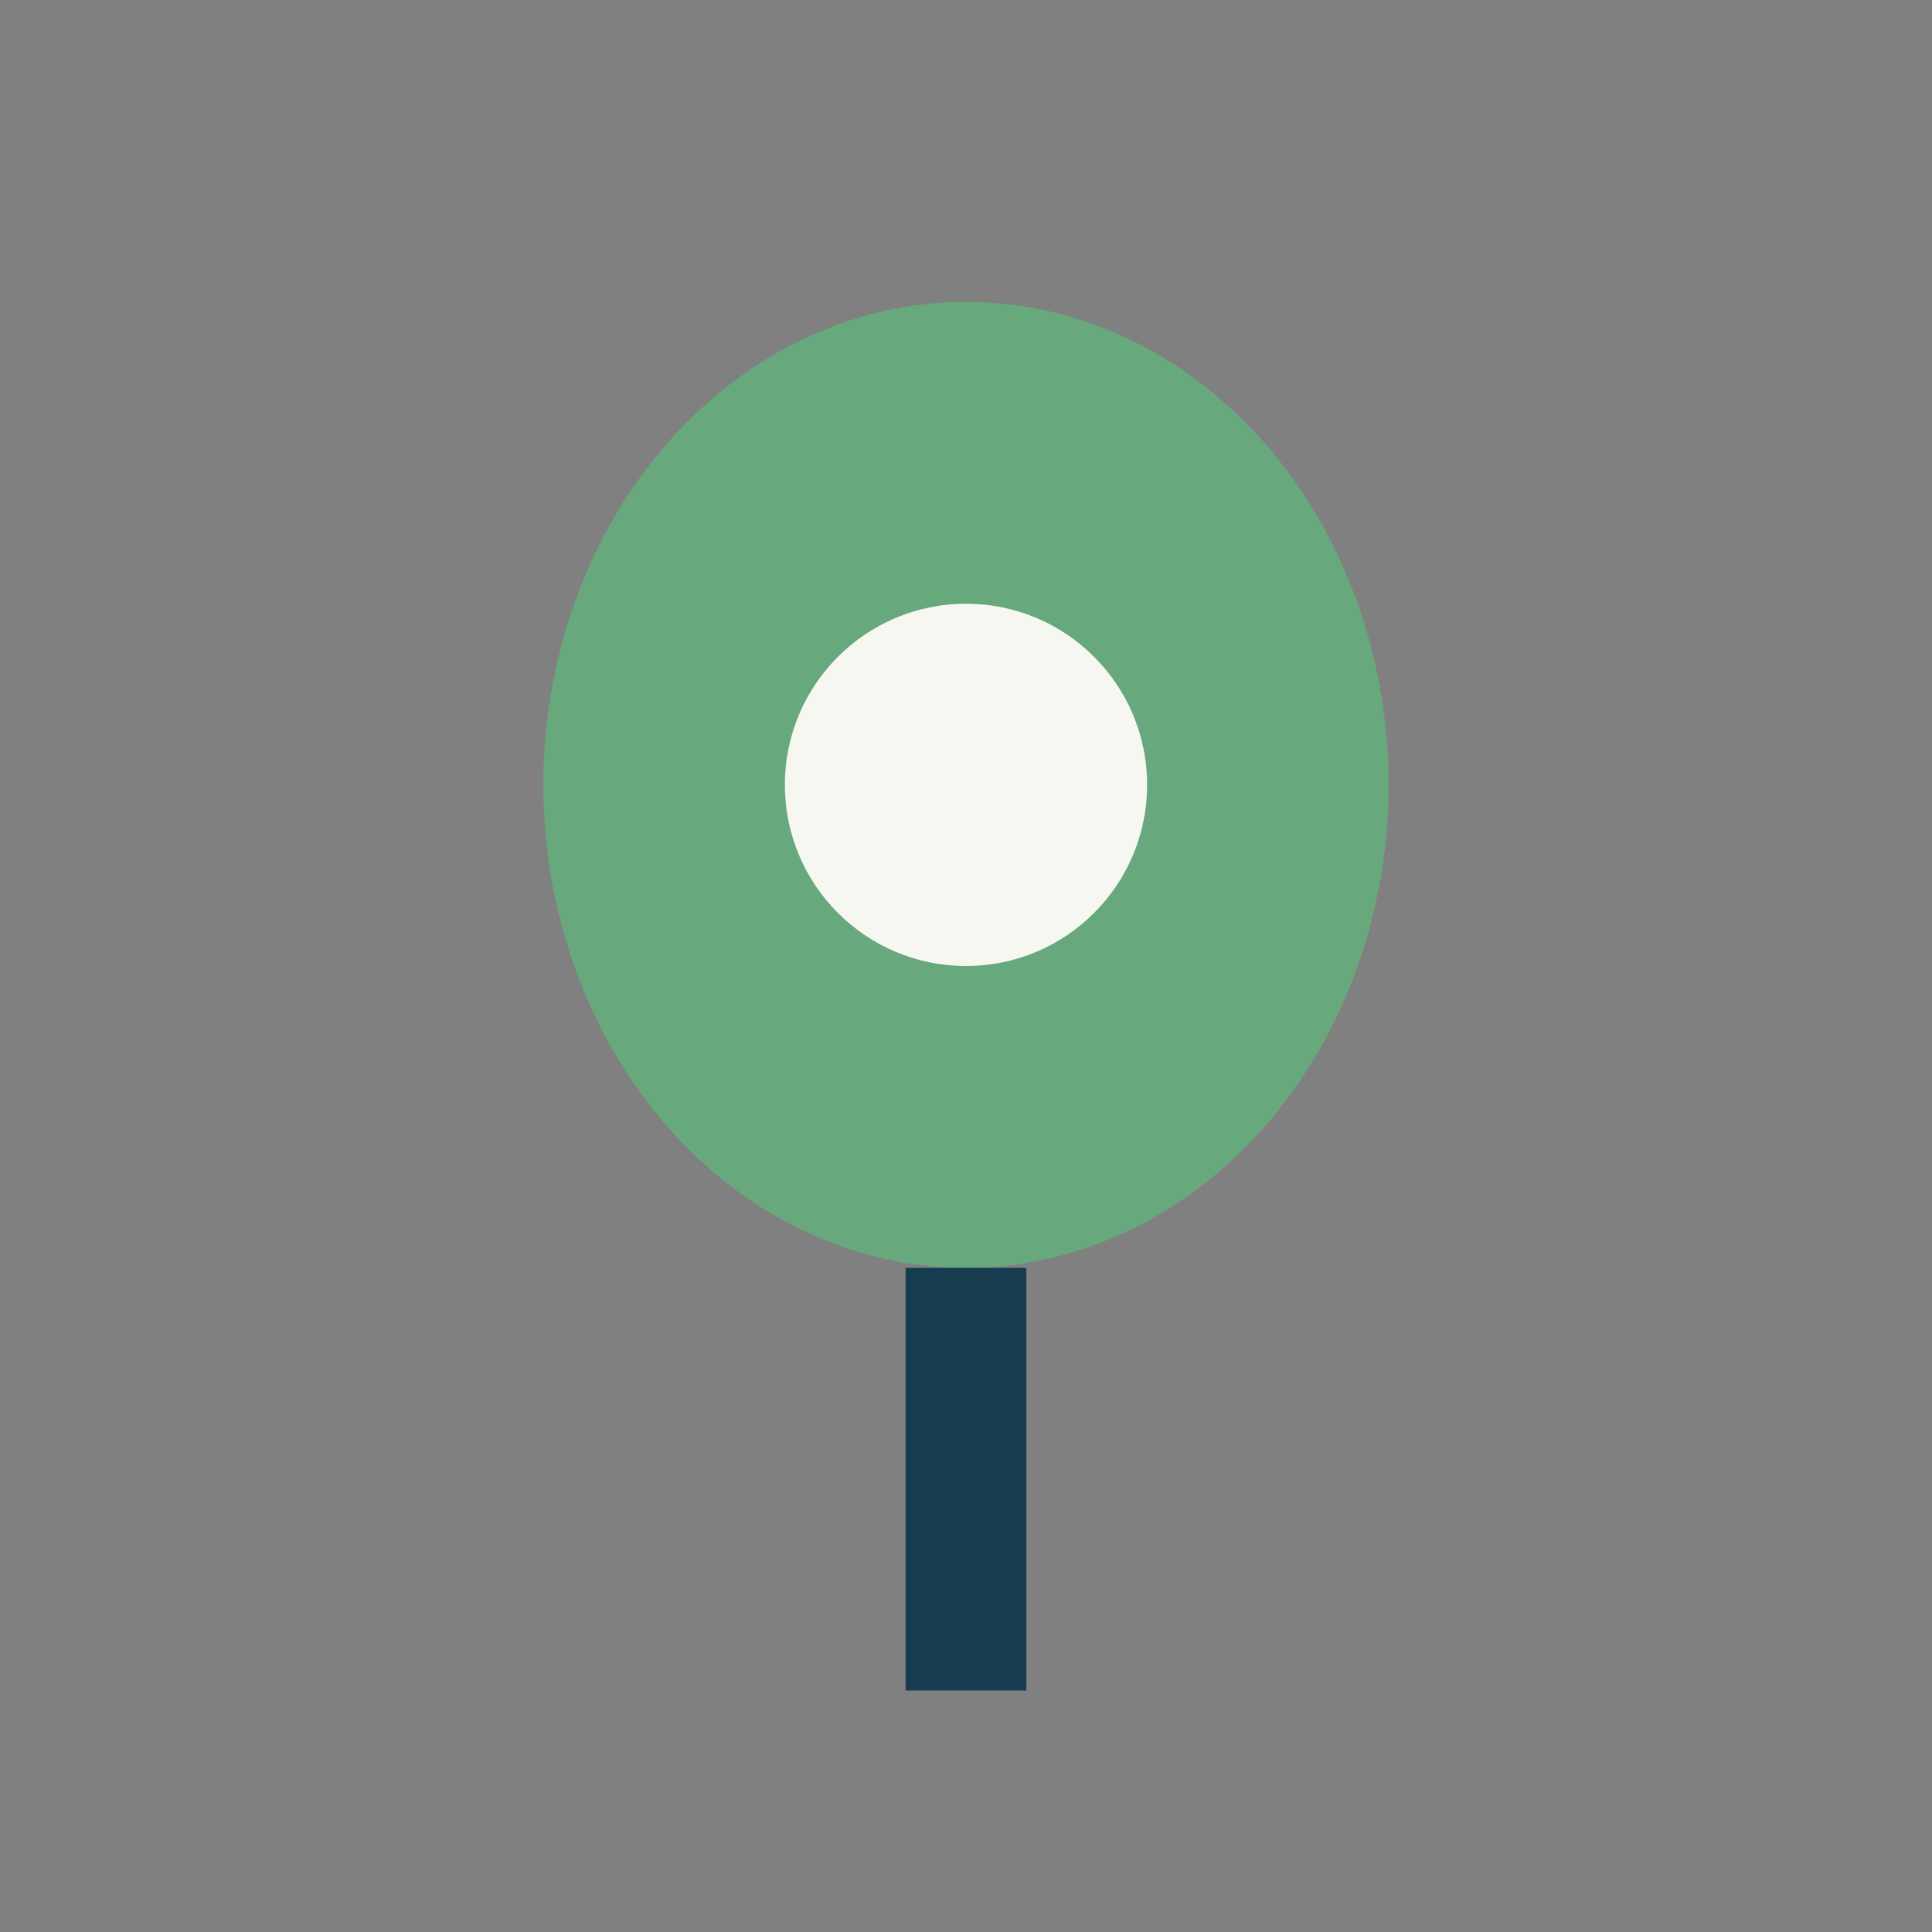 <?xml version="1.0" encoding="UTF-8"?>
<svg xmlns="http://www.w3.org/2000/svg" width="32" height="32" viewBox="0 0 32 32"><rect x="0" y="0" width="32" height="32" fill="#808080" stroke="none"/><ellipse cx="16" cy="13" rx="7" ry="8" fill="#68A87D"/><circle cx="16" cy="13" r="3" fill="#F7F7F2"/><path d="M16 21v7" stroke="#173C4F" stroke-width="2"/></svg>